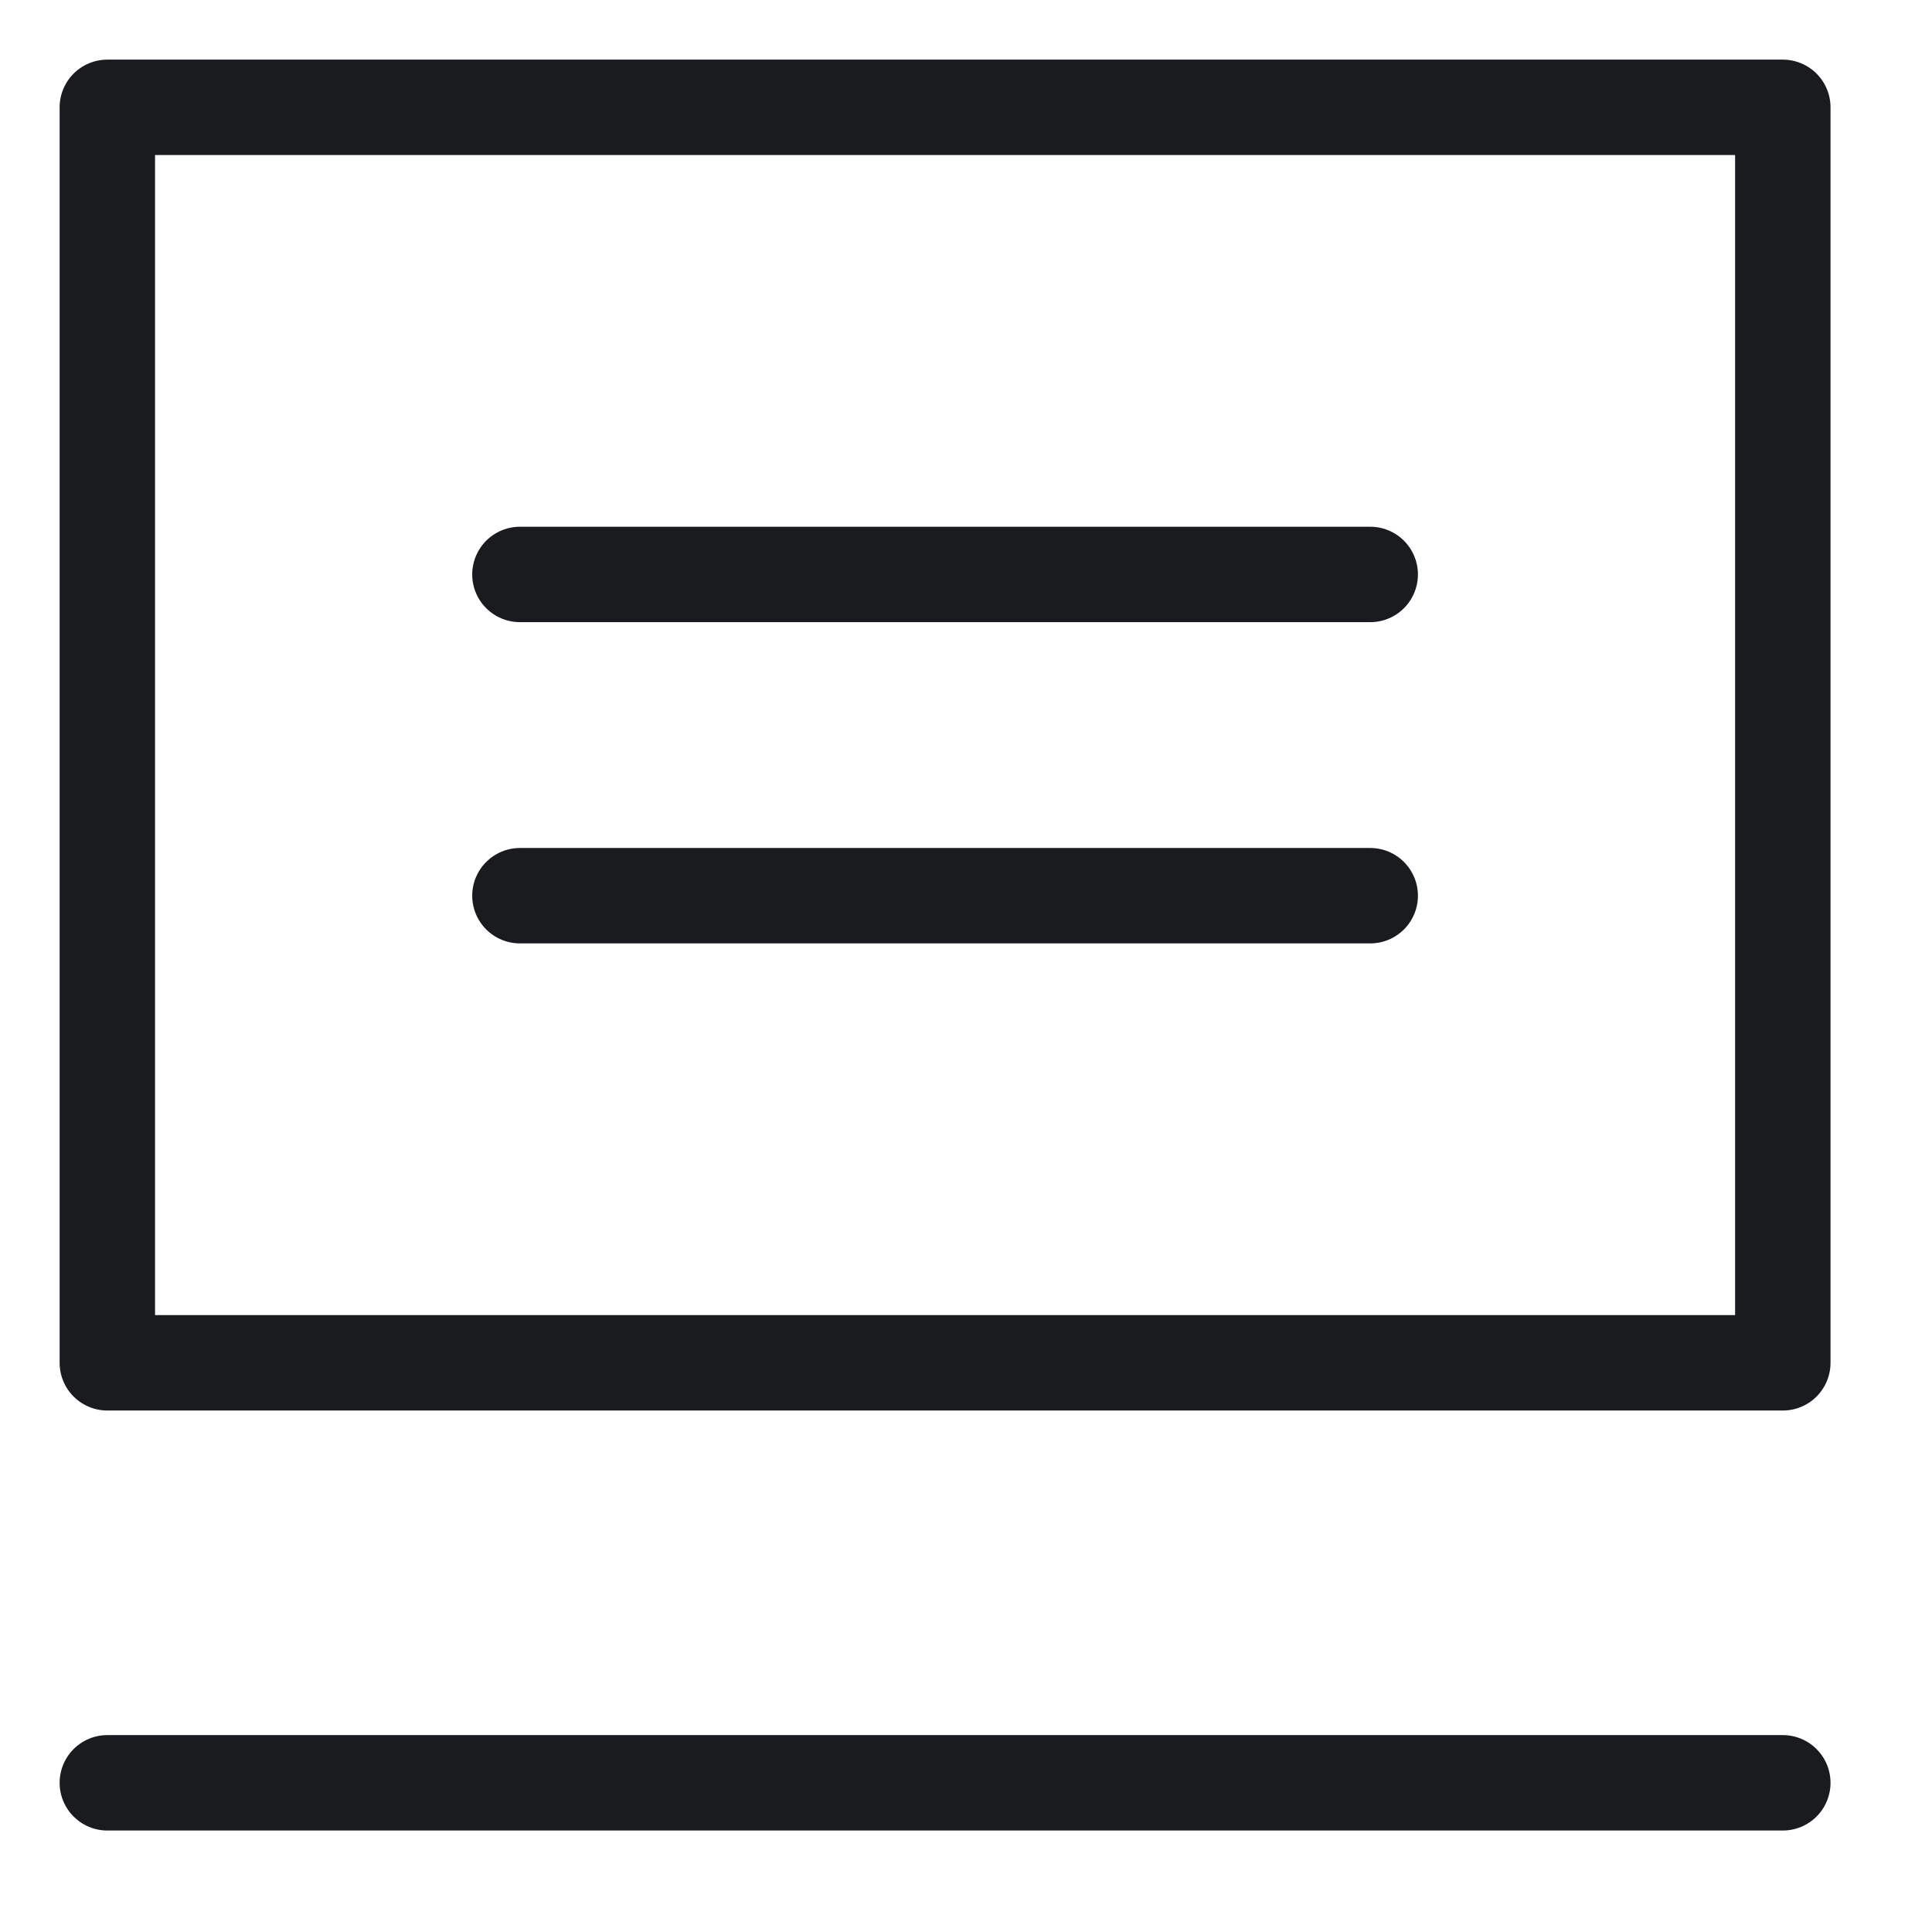<?xml version="1.0" encoding="UTF-8"?>
<svg width="18px" height="18px" viewBox="0 0 18 18" version="1.1" xmlns="http://www.w3.org/2000/svg" xmlns:xlink="http://www.w3.org/1999/xlink">
    <title>开放平台</title>
    <g id="首页" stroke="none" stroke-width="1" fill="none" fill-rule="evenodd">
        <g id="01-首页" transform="translate(-1853, -3114)">
            <g id="浮动工具" transform="translate(1830, 2842)">
                <g id="开放平台" transform="translate(0, 260)">
                    <g transform="translate(23, 12)">
                        <polygon id="Clip-2" fill="#878787" opacity="0" points="-3.55271368e-13 9.9475983e-14 17.78 9.9475983e-14 17.78 17.78 -3.55271368e-13 17.78"></polygon>
                        <g id="编组-3" transform="translate(1, 1)" stroke="#1A1B1F" stroke-linecap="round" stroke-linejoin="round" stroke-width="0.889">
                            <polygon id="Stroke-1" points="3.90243895e-05 11.697 15.61 11.697 15.61 1.97372982e-13 3.90243895e-05 1.97372982e-13"></polygon>
                            <line x1="3.844" y1="4.352" x2="11.766" y2="4.352" id="Stroke-3"></line>
                            <line x1="3.844" y1="7.345" x2="11.766" y2="7.345" id="Stroke-4"></line>
                            <line x1="-6.31593543e-13" y1="15.61" x2="15.61" y2="15.61" id="Stroke-5"></line>
                        </g>
                    </g>
                </g>
            </g>
        </g>
    </g>
</svg>